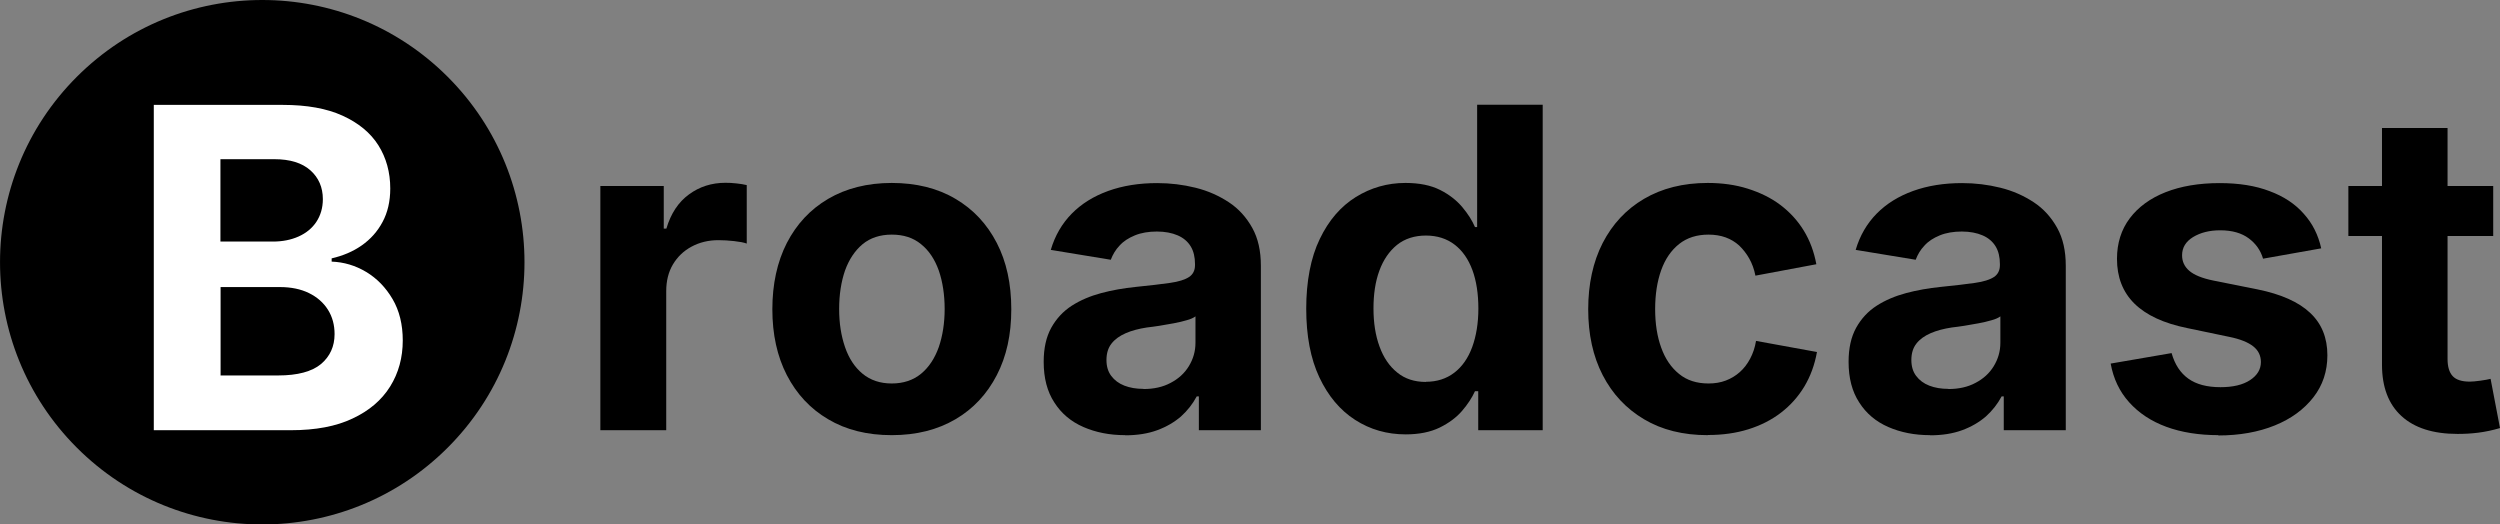 <?xml version="1.0" encoding="UTF-8"?>
<svg id="_レイヤー_2" data-name="レイヤー_2" xmlns="http://www.w3.org/2000/svg" viewBox="0 0 162.07 34">
  <rect x="0" y="0" width="162.07" height="34" fill="#808080" stroke="none"/>
  <defs>
    <style>
      .cls-1 {
        fill: #fff;
      }
    </style>
  </defs>
  <g id="memo">
    <g>
      <circle cx="17" cy="17" r="17" transform="translate(-7.04 17) rotate(-45)"/>
      <g>
        <path class="cls-1" d="M9.97,27.89V6.8h8.37c1.55,0,2.84.23,3.87.7,1.03.47,1.81,1.11,2.32,1.92.51.81.77,1.75.77,2.8,0,.83-.17,1.56-.5,2.17-.33.62-.78,1.12-1.35,1.52s-1.22.67-1.95.84v.21c.79.03,1.54.25,2.24.67s1.27,1.01,1.71,1.76c.44.75.66,1.65.66,2.68,0,1.11-.27,2.11-.82,2.99s-1.36,1.57-2.43,2.07c-1.07.51-2.4.76-4,.76h-8.91ZM14.29,15.66h3.41c.61,0,1.17-.11,1.66-.33.49-.22.88-.54,1.15-.95s.42-.9.42-1.47c0-.76-.27-1.39-.81-1.87s-1.32-.72-2.33-.72h-3.5v5.34ZM14.29,24.34h3.74c1.26,0,2.19-.25,2.78-.74.58-.49.88-1.14.88-1.94,0-.59-.14-1.12-.43-1.58-.29-.46-.7-.82-1.23-1.08-.53-.26-1.16-.39-1.88-.39h-3.85v5.72Z"/>
        <path d="M38.92,27.89v-15.83h4.11v2.76h.17c.29-.98.78-1.72,1.47-2.22.68-.5,1.47-.75,2.36-.75.22,0,.45.01.71.04s.48.06.67.11v3.79c-.19-.07-.46-.12-.82-.16-.36-.04-.7-.06-1.02-.06-.64,0-1.22.14-1.74.42s-.92.67-1.21,1.16-.43,1.07-.43,1.73v9.01h-4.25Z"/>
        <path d="M57.81,28.21c-1.59,0-2.96-.34-4.12-1.03-1.16-.68-2.05-1.64-2.68-2.86s-.94-2.65-.94-4.27.31-3.07.94-4.3c.63-1.22,1.52-2.18,2.68-2.86,1.16-.68,2.54-1.03,4.12-1.03s2.97.34,4.13,1.03c1.16.68,2.05,1.64,2.68,2.86.63,1.22.94,2.65.94,4.3s-.31,3.05-.94,4.27-1.52,2.18-2.68,2.86-2.53,1.03-4.13,1.03ZM57.81,24.86c.75,0,1.39-.21,1.9-.63s.89-1,1.15-1.73c.25-.73.38-1.56.38-2.47s-.13-1.77-.38-2.49c-.26-.73-.64-1.3-1.15-1.71-.51-.42-1.14-.62-1.9-.62s-1.39.21-1.89.62c-.5.42-.88.99-1.14,1.71-.25.73-.38,1.56-.38,2.49s.13,1.74.38,2.47.63,1.31,1.14,1.73,1.14.63,1.89.63Z"/>
        <path d="M72.93,28.21c-1,0-1.9-.18-2.7-.53s-1.43-.88-1.88-1.59c-.46-.7-.69-1.58-.69-2.63,0-.88.16-1.61.49-2.21.33-.59.77-1.07,1.33-1.43.56-.36,1.2-.63,1.91-.82.71-.19,1.46-.32,2.24-.4.92-.09,1.65-.18,2.22-.26s.97-.21,1.23-.38c.26-.17.39-.43.39-.77v-.07c0-.45-.09-.84-.28-1.15-.19-.31-.47-.55-.84-.71s-.82-.25-1.35-.25-1.02.08-1.43.25c-.41.17-.74.38-.99.66-.26.27-.44.58-.57.92l-3.89-.64c.27-.92.73-1.71,1.36-2.35.63-.64,1.42-1.13,2.36-1.47s2-.51,3.18-.51c.85,0,1.67.1,2.48.3s1.52.52,2.16.94c.64.42,1.14.98,1.52,1.66s.56,1.5.56,2.46v10.66h-4.02v-2.19h-.14c-.26.49-.6.92-1.02,1.3-.43.37-.94.67-1.54.89-.6.22-1.29.33-2.07.33ZM74.13,25.22c.67,0,1.26-.13,1.76-.4.5-.26.9-.62,1.18-1.08s.43-.96.43-1.52v-1.71c-.12.09-.31.18-.57.25-.26.08-.54.14-.85.2-.31.06-.62.11-.92.16-.3.05-.57.08-.81.11-.52.08-.98.2-1.37.37s-.7.39-.92.67c-.22.28-.33.63-.33,1.07,0,.41.1.75.31,1.03s.49.49.85.63.77.21,1.23.21Z"/>
        <path d="M91.13,28.16c-1.21,0-2.3-.31-3.28-.94-.98-.63-1.75-1.55-2.32-2.76s-.85-2.7-.85-4.45.29-3.31.88-4.52c.58-1.21,1.36-2.11,2.34-2.72.97-.6,2.04-.91,3.21-.91.9,0,1.64.15,2.24.45.6.3,1.08.68,1.45,1.12.37.44.64.87.82,1.29h.14v-7.93h4.25v21.1h-4.18v-2.53h-.21c-.19.42-.47.85-.84,1.28s-.86.79-1.45,1.08c-.6.29-1.33.44-2.2.44ZM92.44,24.75c.72,0,1.33-.2,1.84-.59s.9-.95,1.16-1.66c.26-.71.4-1.55.4-2.5s-.13-1.8-.39-2.5-.64-1.25-1.15-1.64-1.13-.59-1.86-.59-1.37.2-1.88.61c-.5.41-.88.96-1.14,1.67s-.38,1.52-.38,2.45.13,1.75.39,2.46c.26.72.64,1.28,1.15,1.69.5.41,1.12.61,1.86.61Z"/>
        <path d="M110.71,28.21c-1.6,0-2.97-.34-4.13-1.03s-2.05-1.64-2.68-2.86-.94-2.65-.94-4.27.31-3.07.94-4.3c.63-1.22,1.52-2.18,2.68-2.86,1.16-.68,2.53-1.03,4.13-1.03.93,0,1.8.12,2.59.37.79.25,1.5.59,2.11,1.05s1.12,1.01,1.52,1.66.67,1.38.82,2.19l-3.95.74c-.08-.42-.22-.79-.4-1.11s-.4-.6-.65-.84c-.25-.23-.55-.41-.88-.53-.33-.12-.71-.18-1.11-.18-.76,0-1.39.2-1.91.61-.51.41-.9.97-1.16,1.7-.26.73-.39,1.57-.39,2.52s.13,1.77.39,2.49c.26.73.65,1.3,1.16,1.71.51.42,1.15.62,1.91.62.41,0,.78-.06,1.12-.19s.64-.31.91-.55.49-.53.67-.87c.18-.34.31-.72.38-1.15l3.95.72c-.15.84-.43,1.59-.82,2.24-.4.66-.9,1.22-1.51,1.69-.61.47-1.32.83-2.12,1.08-.8.25-1.67.37-2.61.37Z"/>
        <path d="M125.11,28.21c-1,0-1.9-.18-2.7-.53s-1.43-.88-1.88-1.59c-.46-.7-.69-1.58-.69-2.63,0-.88.16-1.61.49-2.21.33-.59.77-1.07,1.33-1.43.56-.36,1.2-.63,1.91-.82.71-.19,1.46-.32,2.24-.4.92-.09,1.65-.18,2.22-.26s.97-.21,1.23-.38c.26-.17.39-.43.39-.77v-.07c0-.45-.09-.84-.28-1.15-.19-.31-.47-.55-.84-.71s-.82-.25-1.35-.25-1.02.08-1.43.25c-.41.17-.74.38-.99.66-.26.27-.44.58-.57.92l-3.89-.64c.27-.92.73-1.71,1.36-2.35.63-.64,1.42-1.13,2.36-1.47s2-.51,3.18-.51c.85,0,1.67.1,2.48.3s1.52.52,2.16.94c.64.42,1.14.98,1.52,1.66s.56,1.5.56,2.46v10.66h-4.02v-2.19h-.14c-.26.49-.6.92-1.02,1.3-.43.37-.94.67-1.54.89-.6.22-1.29.33-2.07.33ZM126.31,25.22c.67,0,1.26-.13,1.76-.4.5-.26.9-.62,1.18-1.08s.43-.96.43-1.52v-1.71c-.12.09-.31.18-.57.25-.26.08-.54.14-.85.2-.31.06-.62.11-.92.16-.3.05-.57.08-.81.11-.52.08-.98.2-1.37.37s-.7.39-.92.67c-.22.28-.33.63-.33,1.07,0,.41.1.75.31,1.03s.49.49.85.63.77.21,1.23.21Z"/>
        <path d="M143.82,28.21c-1.27,0-2.4-.18-3.38-.54-.98-.36-1.78-.89-2.41-1.59s-1.02-1.53-1.2-2.51l3.95-.68c.21.74.57,1.29,1.09,1.66s1.21.55,2.08.55c.81,0,1.45-.15,1.92-.46.47-.31.7-.7.7-1.17,0-.42-.17-.76-.5-1.02-.33-.26-.85-.47-1.54-.61l-2.73-.57c-1.53-.31-2.67-.84-3.43-1.59-.76-.75-1.13-1.72-1.13-2.9,0-1.02.28-1.9.83-2.63s1.33-1.3,2.32-1.69,2.16-.59,3.5-.59c1.25,0,2.33.17,3.24.52.92.34,1.66.83,2.22,1.47.57.63.94,1.38,1.13,2.24l-3.77.67c-.16-.54-.47-.98-.93-1.32s-1.07-.52-1.85-.52c-.7,0-1.28.15-1.76.44-.47.29-.71.68-.71,1.18,0,.4.15.73.46,1,.31.27.83.49,1.58.64l2.85.57c1.53.31,2.67.82,3.41,1.52.75.7,1.12,1.62,1.12,2.75,0,1.04-.3,1.95-.91,2.73s-1.44,1.39-2.5,1.82c-1.06.43-2.29.65-3.67.65Z"/>
        <path d="M161.63,12.06v3.24h-9.39v-3.24h9.39ZM154.42,8.3h4.25v14.97c0,.5.11.87.33,1.11s.59.36,1.11.36c.16,0,.39-.02.68-.06s.51-.08.67-.12l.61,3.19c-.47.14-.94.24-1.41.3-.47.06-.91.08-1.34.08-1.59,0-2.8-.39-3.64-1.16-.84-.77-1.26-1.88-1.26-3.33v-15.34Z"/>
      </g>
    </g>
  </g>
</svg>